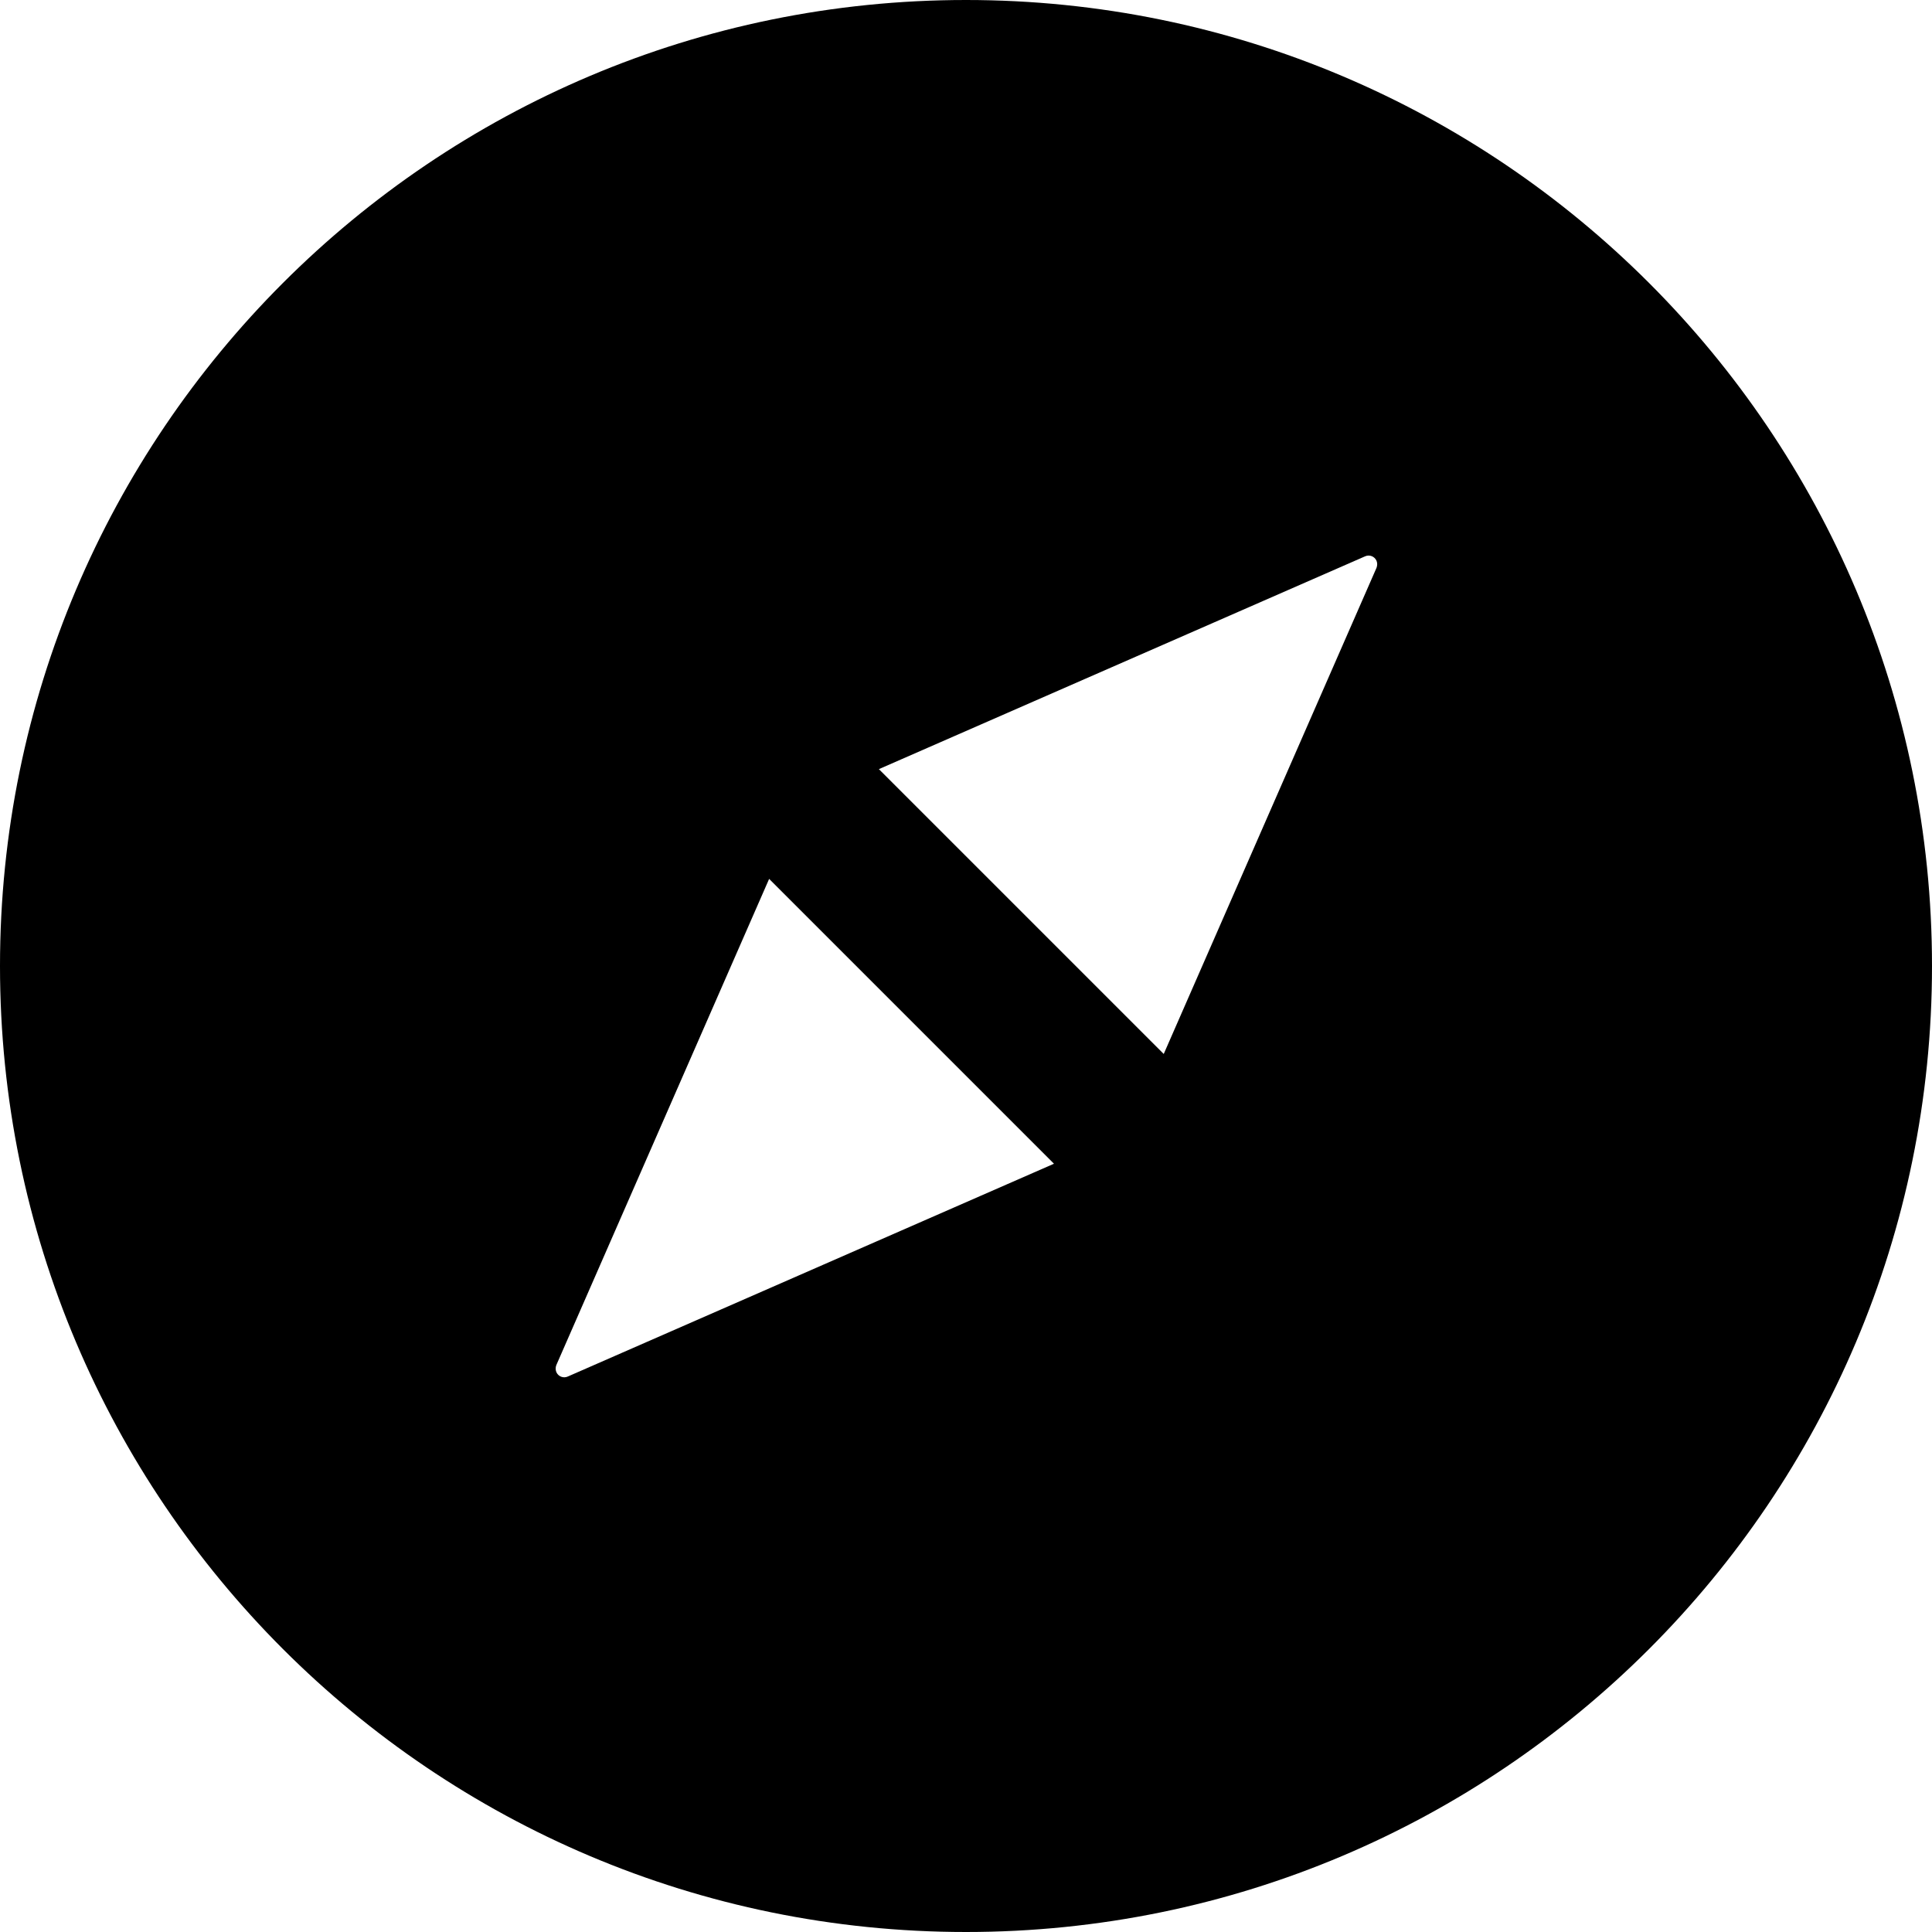 <svg viewBox="64 64 896 896" focusable="false"><path d="M512 64C264.6 64 64 264.6 64 512s200.6 448 448 448 448-200.6 448-448S759.4 64 512 64zM327.3 702.4c-2 .9-4.4 0-5.3-2.1-.4-1-.4-2.2 0-3.2l98.7-225.5 132.1 132.1-225.5 98.7zm375.1-375.1l-98.7 225.5-132.1-132.1L697.1 322c2-.9 4.4 0 5.3 2.1.4 1 .4 2.1 0 3.2z" /></svg>